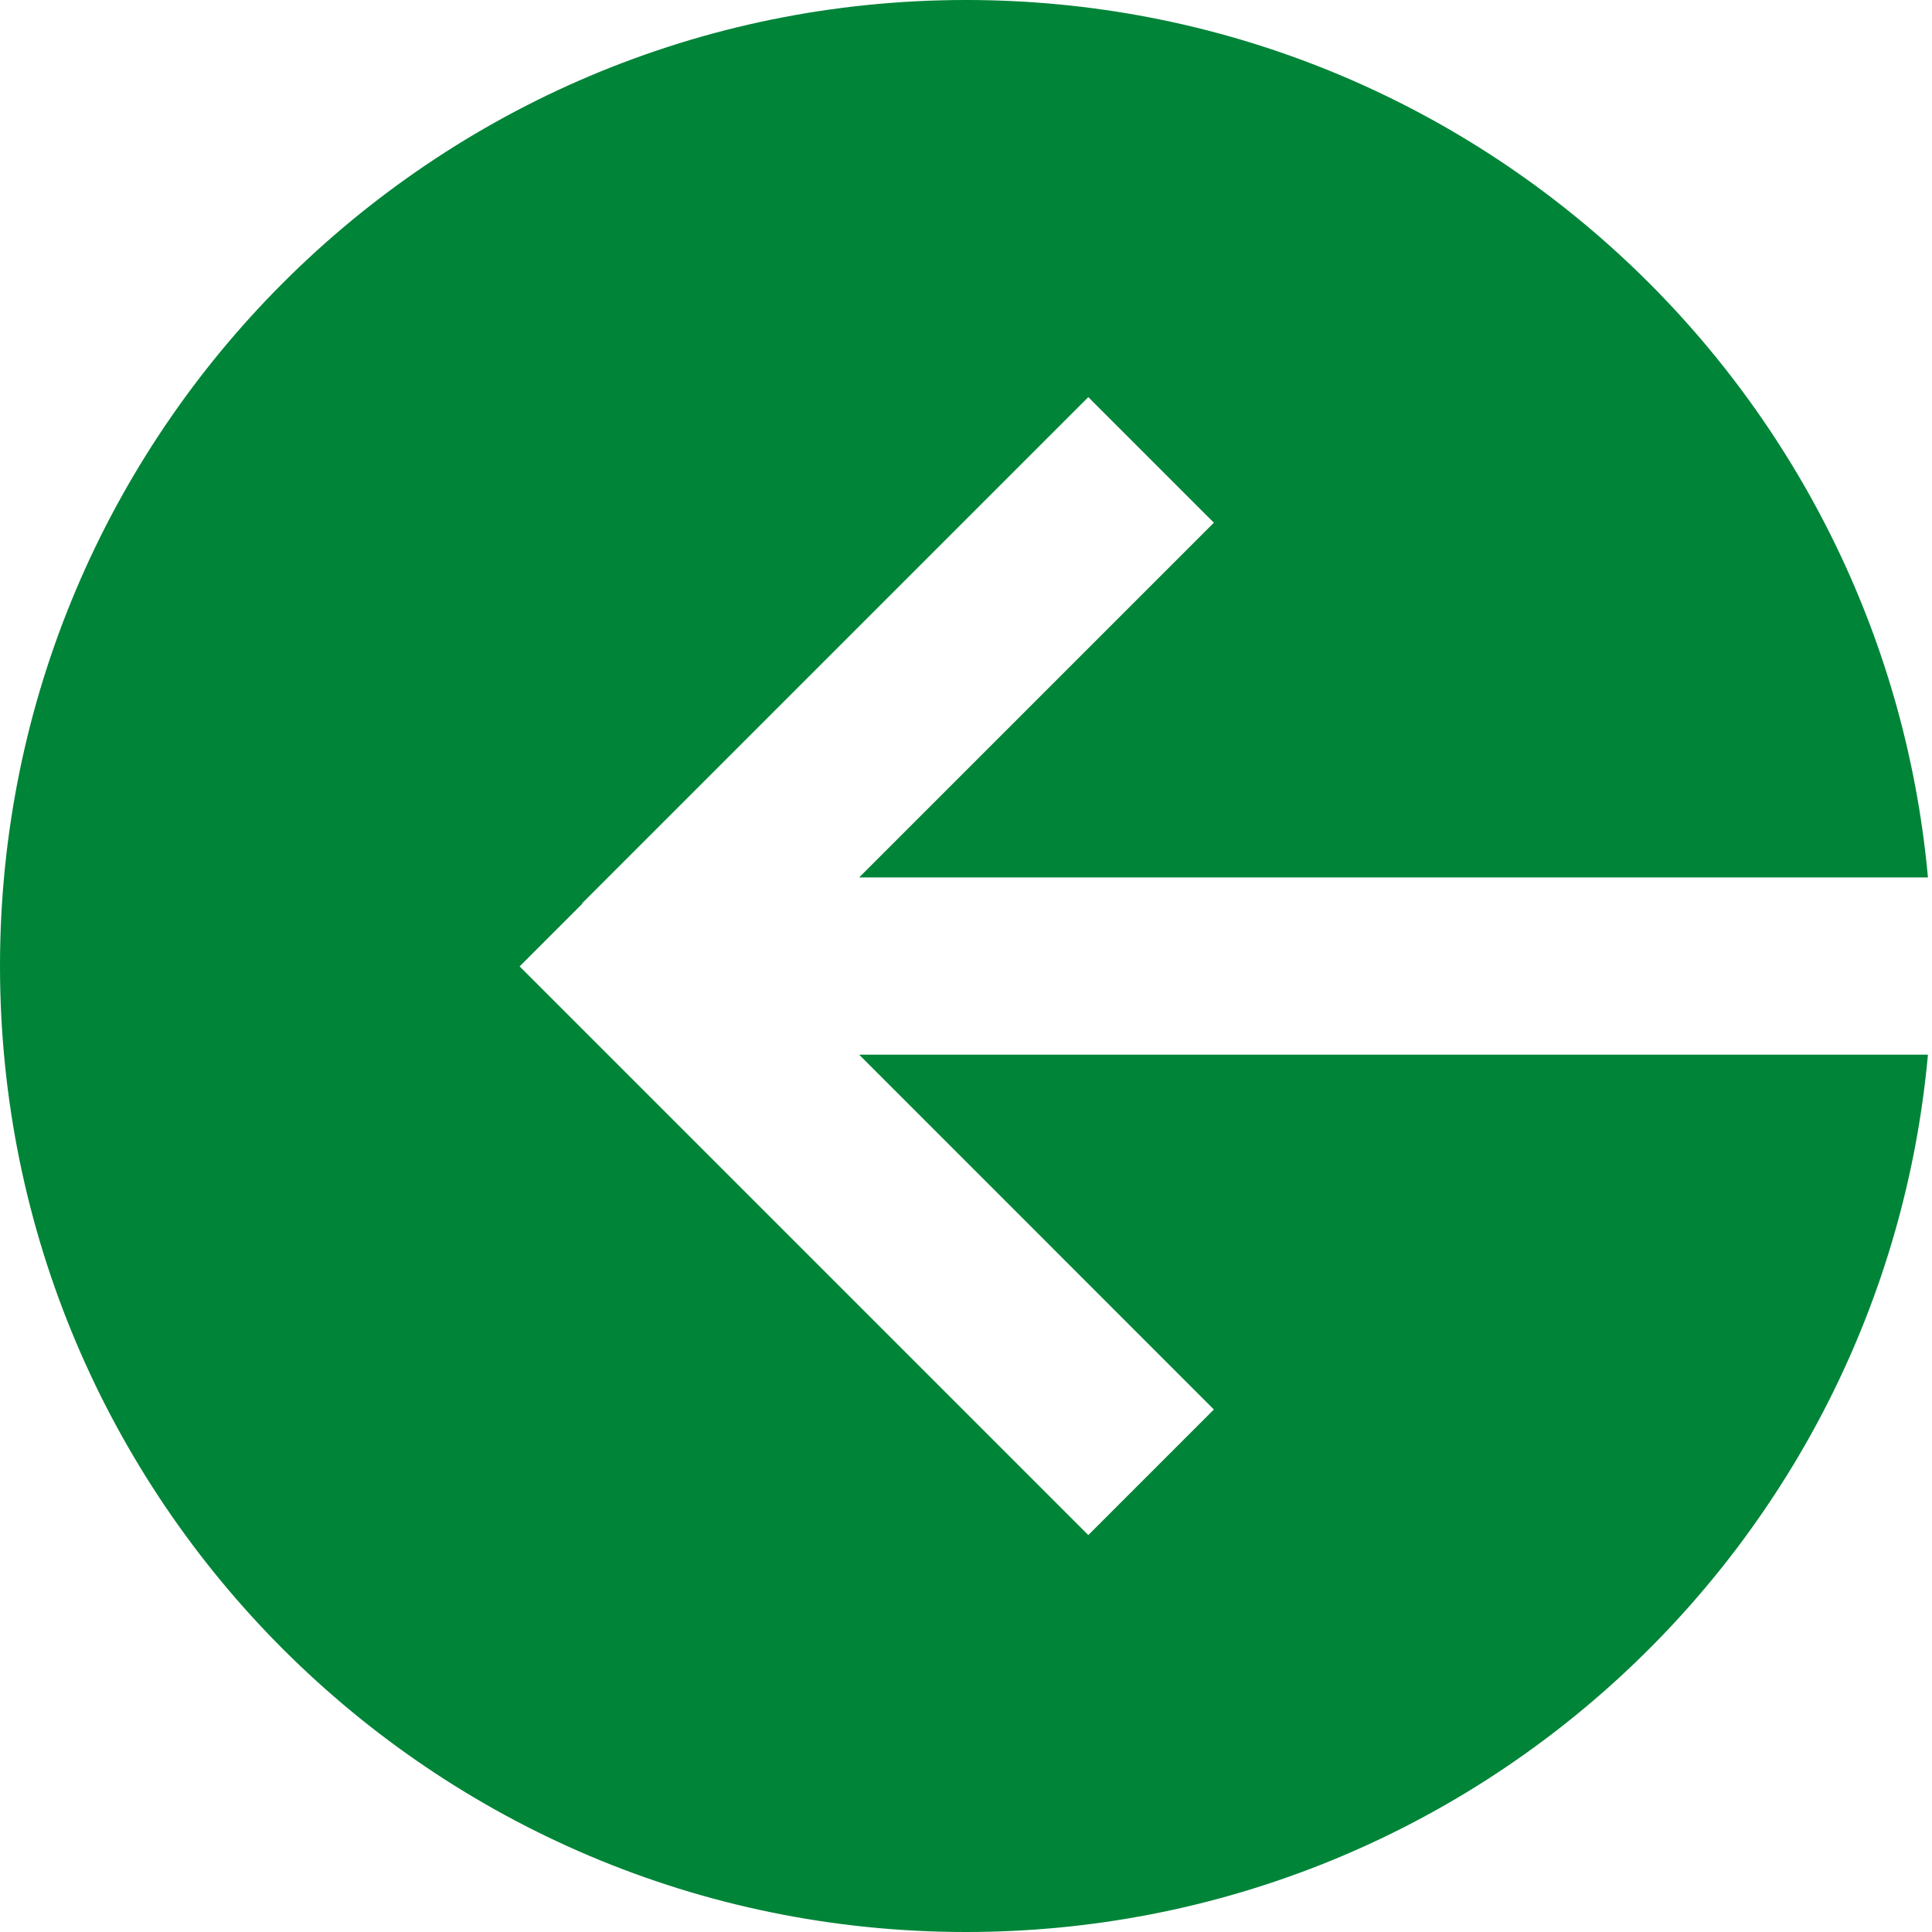 <?xml version="1.0" encoding="UTF-8"?>
<svg xmlns="http://www.w3.org/2000/svg" id="Layer_1" data-name="Layer 1" viewBox="0 0 200 200">
  <path d="M88.94,109.18c24.1,24.1,36.35,36.35,36.72,36.73l-13,13-6.48-6.48-45.91-45.91-6.48-6.48,6.48-6.48v-.06l45.91-45.91,6.48-6.48,13,13-36.72,36.72h110.64C194.94,39.89,152.13,0,100,0,44.77,0,0,44.77,0,100s44.77,100,100,100c52.13,0,94.94-39.89,99.58-90.82h-110.64Z" style="fill: #008438;"></path>
</svg>
